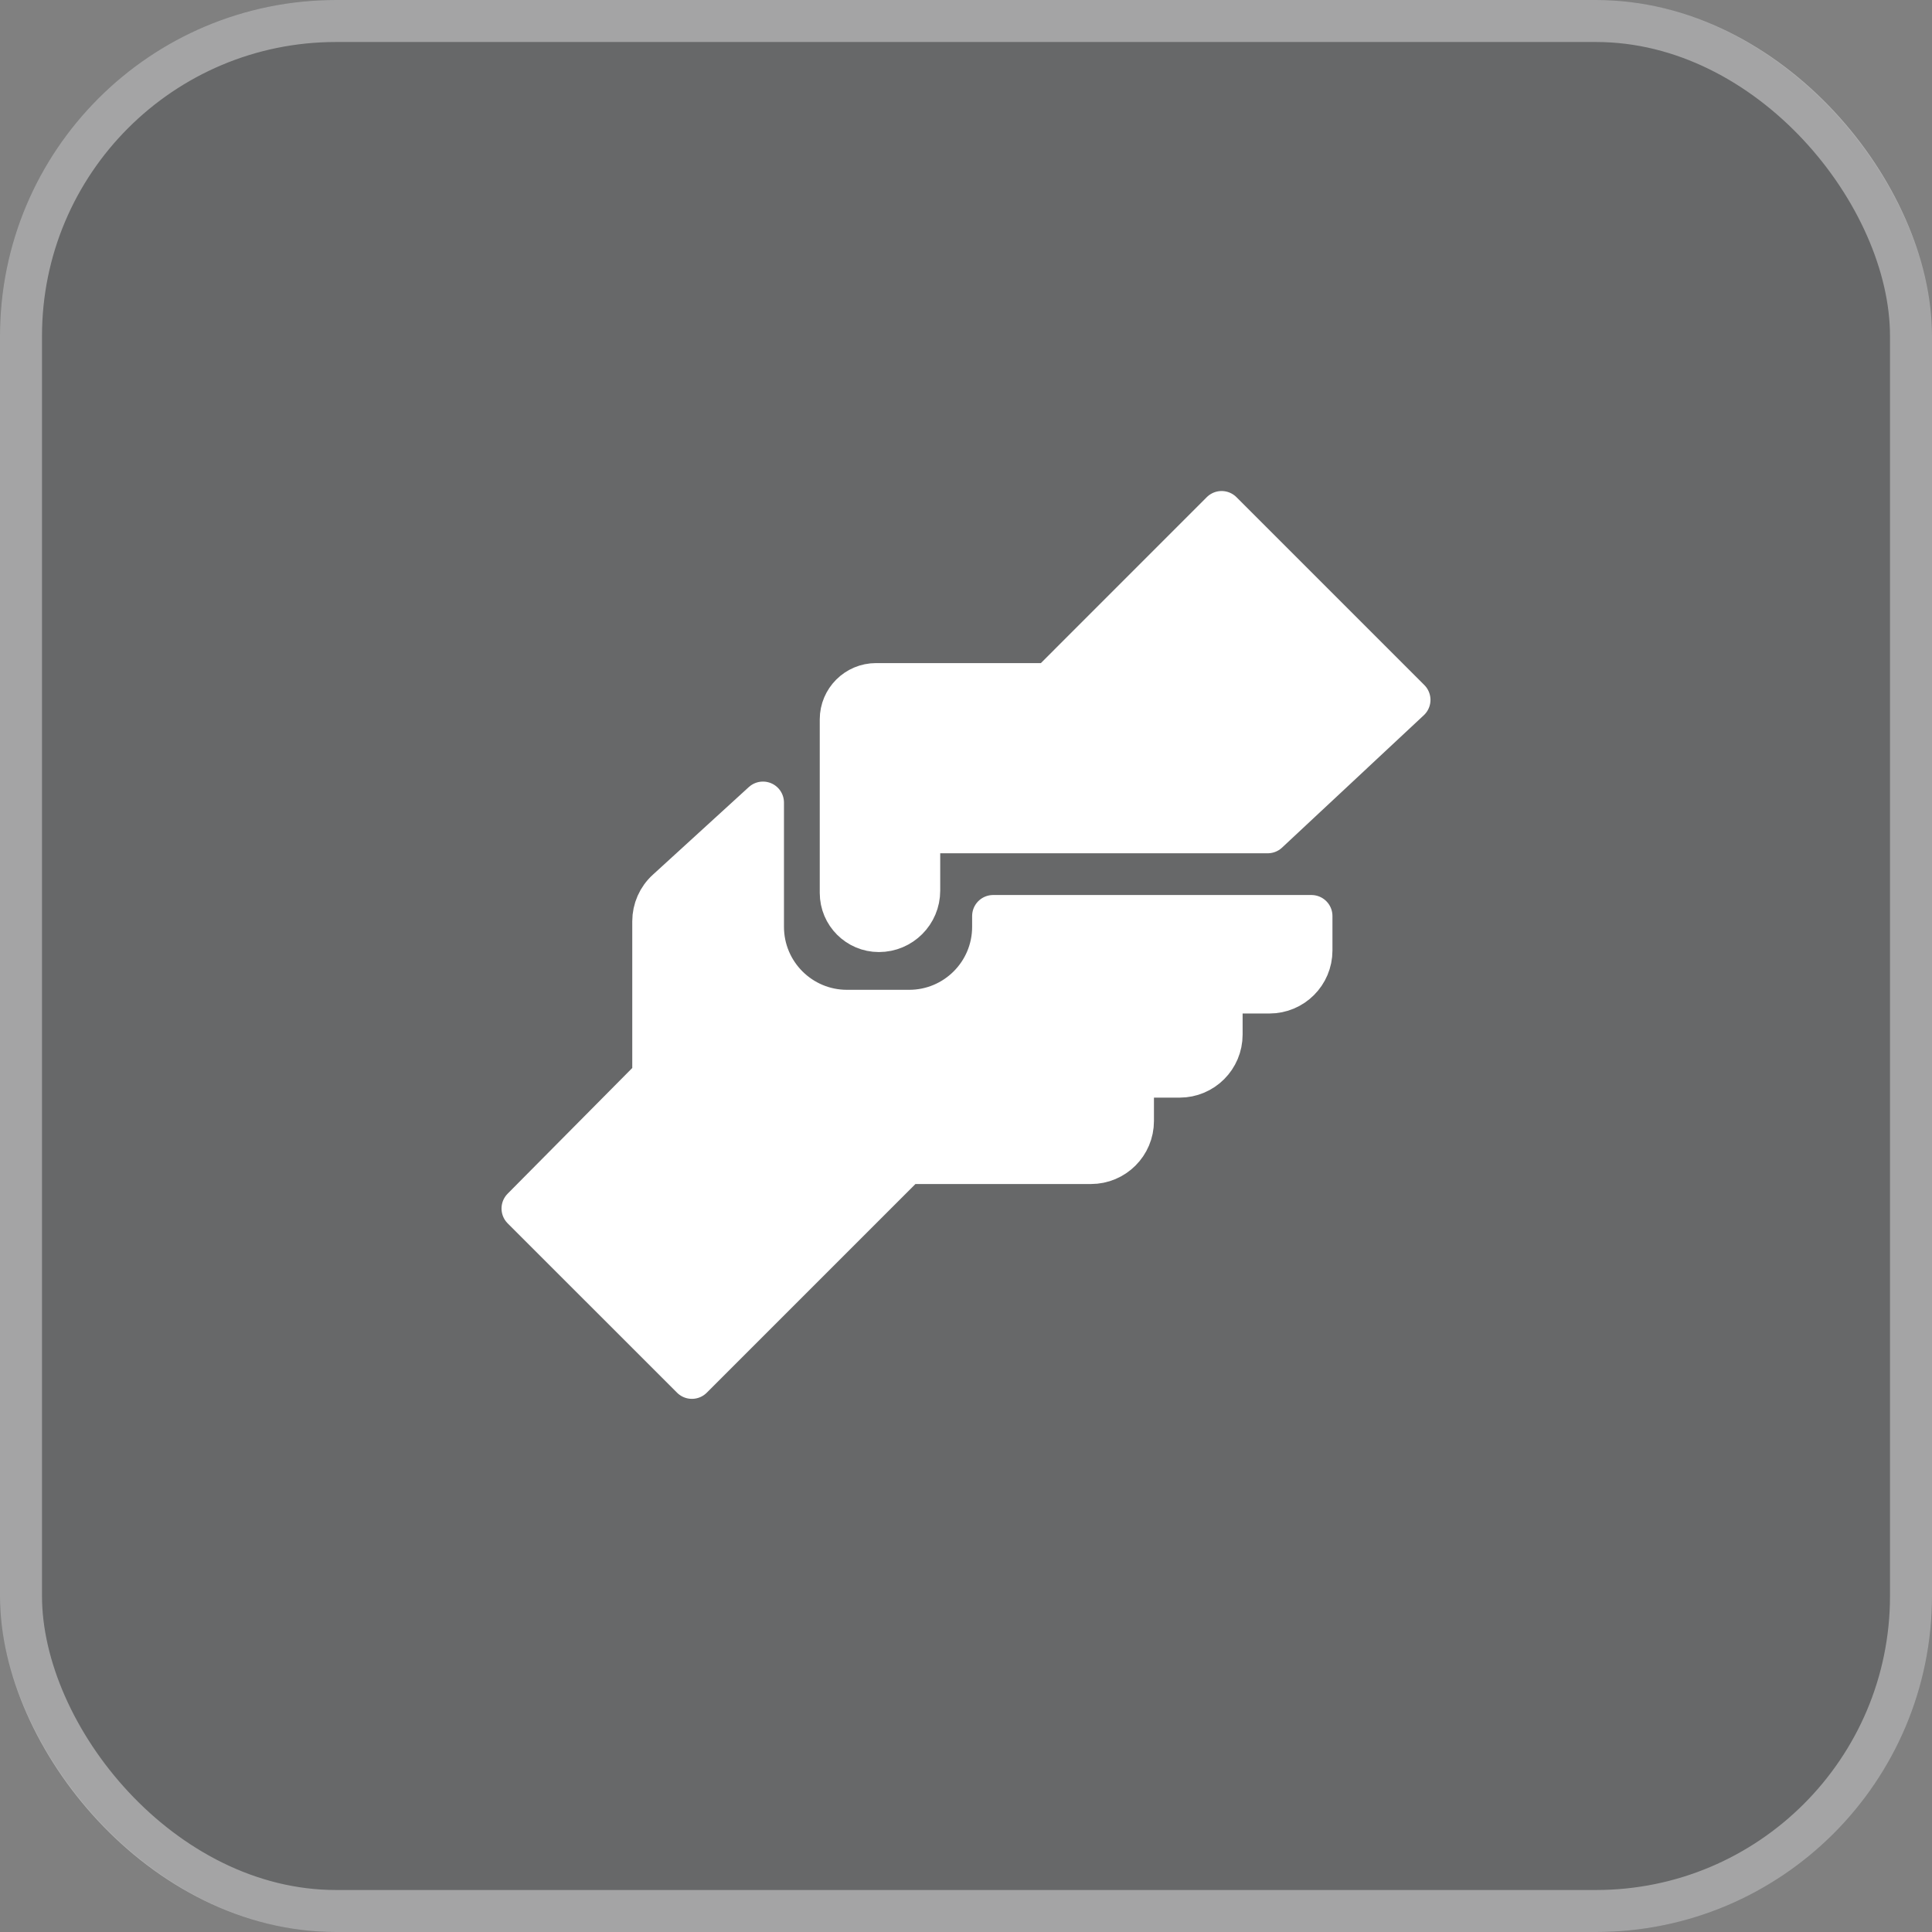 <?xml version="1.0" encoding="UTF-8"?> <svg xmlns="http://www.w3.org/2000/svg" width="46" height="46" viewBox="0 0 46 46" fill="none"><rect x="0" y="0" width="46" height="46" fill="#808080" stroke="none"/><rect width="46" height="46" rx="8" fill="#2C3035" fill-opacity="0.3"></rect><rect x="0.5" y="0.5" width="45" height="45" rx="7.5" stroke="white" stroke-opacity="0.4"></rect><path d="M23.646 21.81H31.225V22.631C31.225 23.184 30.777 23.631 30.225 23.631H29.086V24.634C29.086 25.187 28.638 25.634 28.086 25.634H26.975V26.691C26.975 27.244 26.527 27.691 25.975 27.691H21.589L16.474 32.806L12.441 28.774L15.554 25.634V21.935C15.554 21.654 15.672 21.386 15.88 21.197L18.166 19.109V22.067C18.166 23.172 19.062 24.067 20.166 24.067H20.926H21.646C22.751 24.067 23.646 23.172 23.646 22.067V21.81Z" fill="white"></path><path d="M21.886 19.816V21.207C21.886 21.738 21.456 22.168 20.926 22.168C20.425 22.168 20.018 21.761 20.018 21.26V17.128C20.018 16.664 20.395 16.288 20.858 16.288H24.99L29.086 12.191L33.559 16.664L30.184 19.816H21.886Z" fill="white"></path><path d="M23.646 21.81H31.225V22.631C31.225 23.184 30.777 23.631 30.225 23.631H29.086V24.634C29.086 25.187 28.638 25.634 28.086 25.634H26.975V26.691C26.975 27.244 26.527 27.691 25.975 27.691H21.589L16.474 32.806L12.441 28.774L15.554 25.634V21.935C15.554 21.654 15.672 21.386 15.88 21.197L18.166 19.109V22.067C18.166 23.172 19.062 24.067 20.166 24.067H20.926H21.646C22.751 24.067 23.646 23.172 23.646 22.067V21.81Z" stroke="white" stroke-linejoin="round"></path><path d="M21.886 19.816V21.207C21.886 21.738 21.456 22.168 20.926 22.168C20.425 22.168 20.018 21.761 20.018 21.26V17.128C20.018 16.664 20.395 16.288 20.858 16.288H24.99L29.086 12.191L33.559 16.664L30.184 19.816H21.886Z" stroke="white" stroke-linejoin="round"></path></svg> 